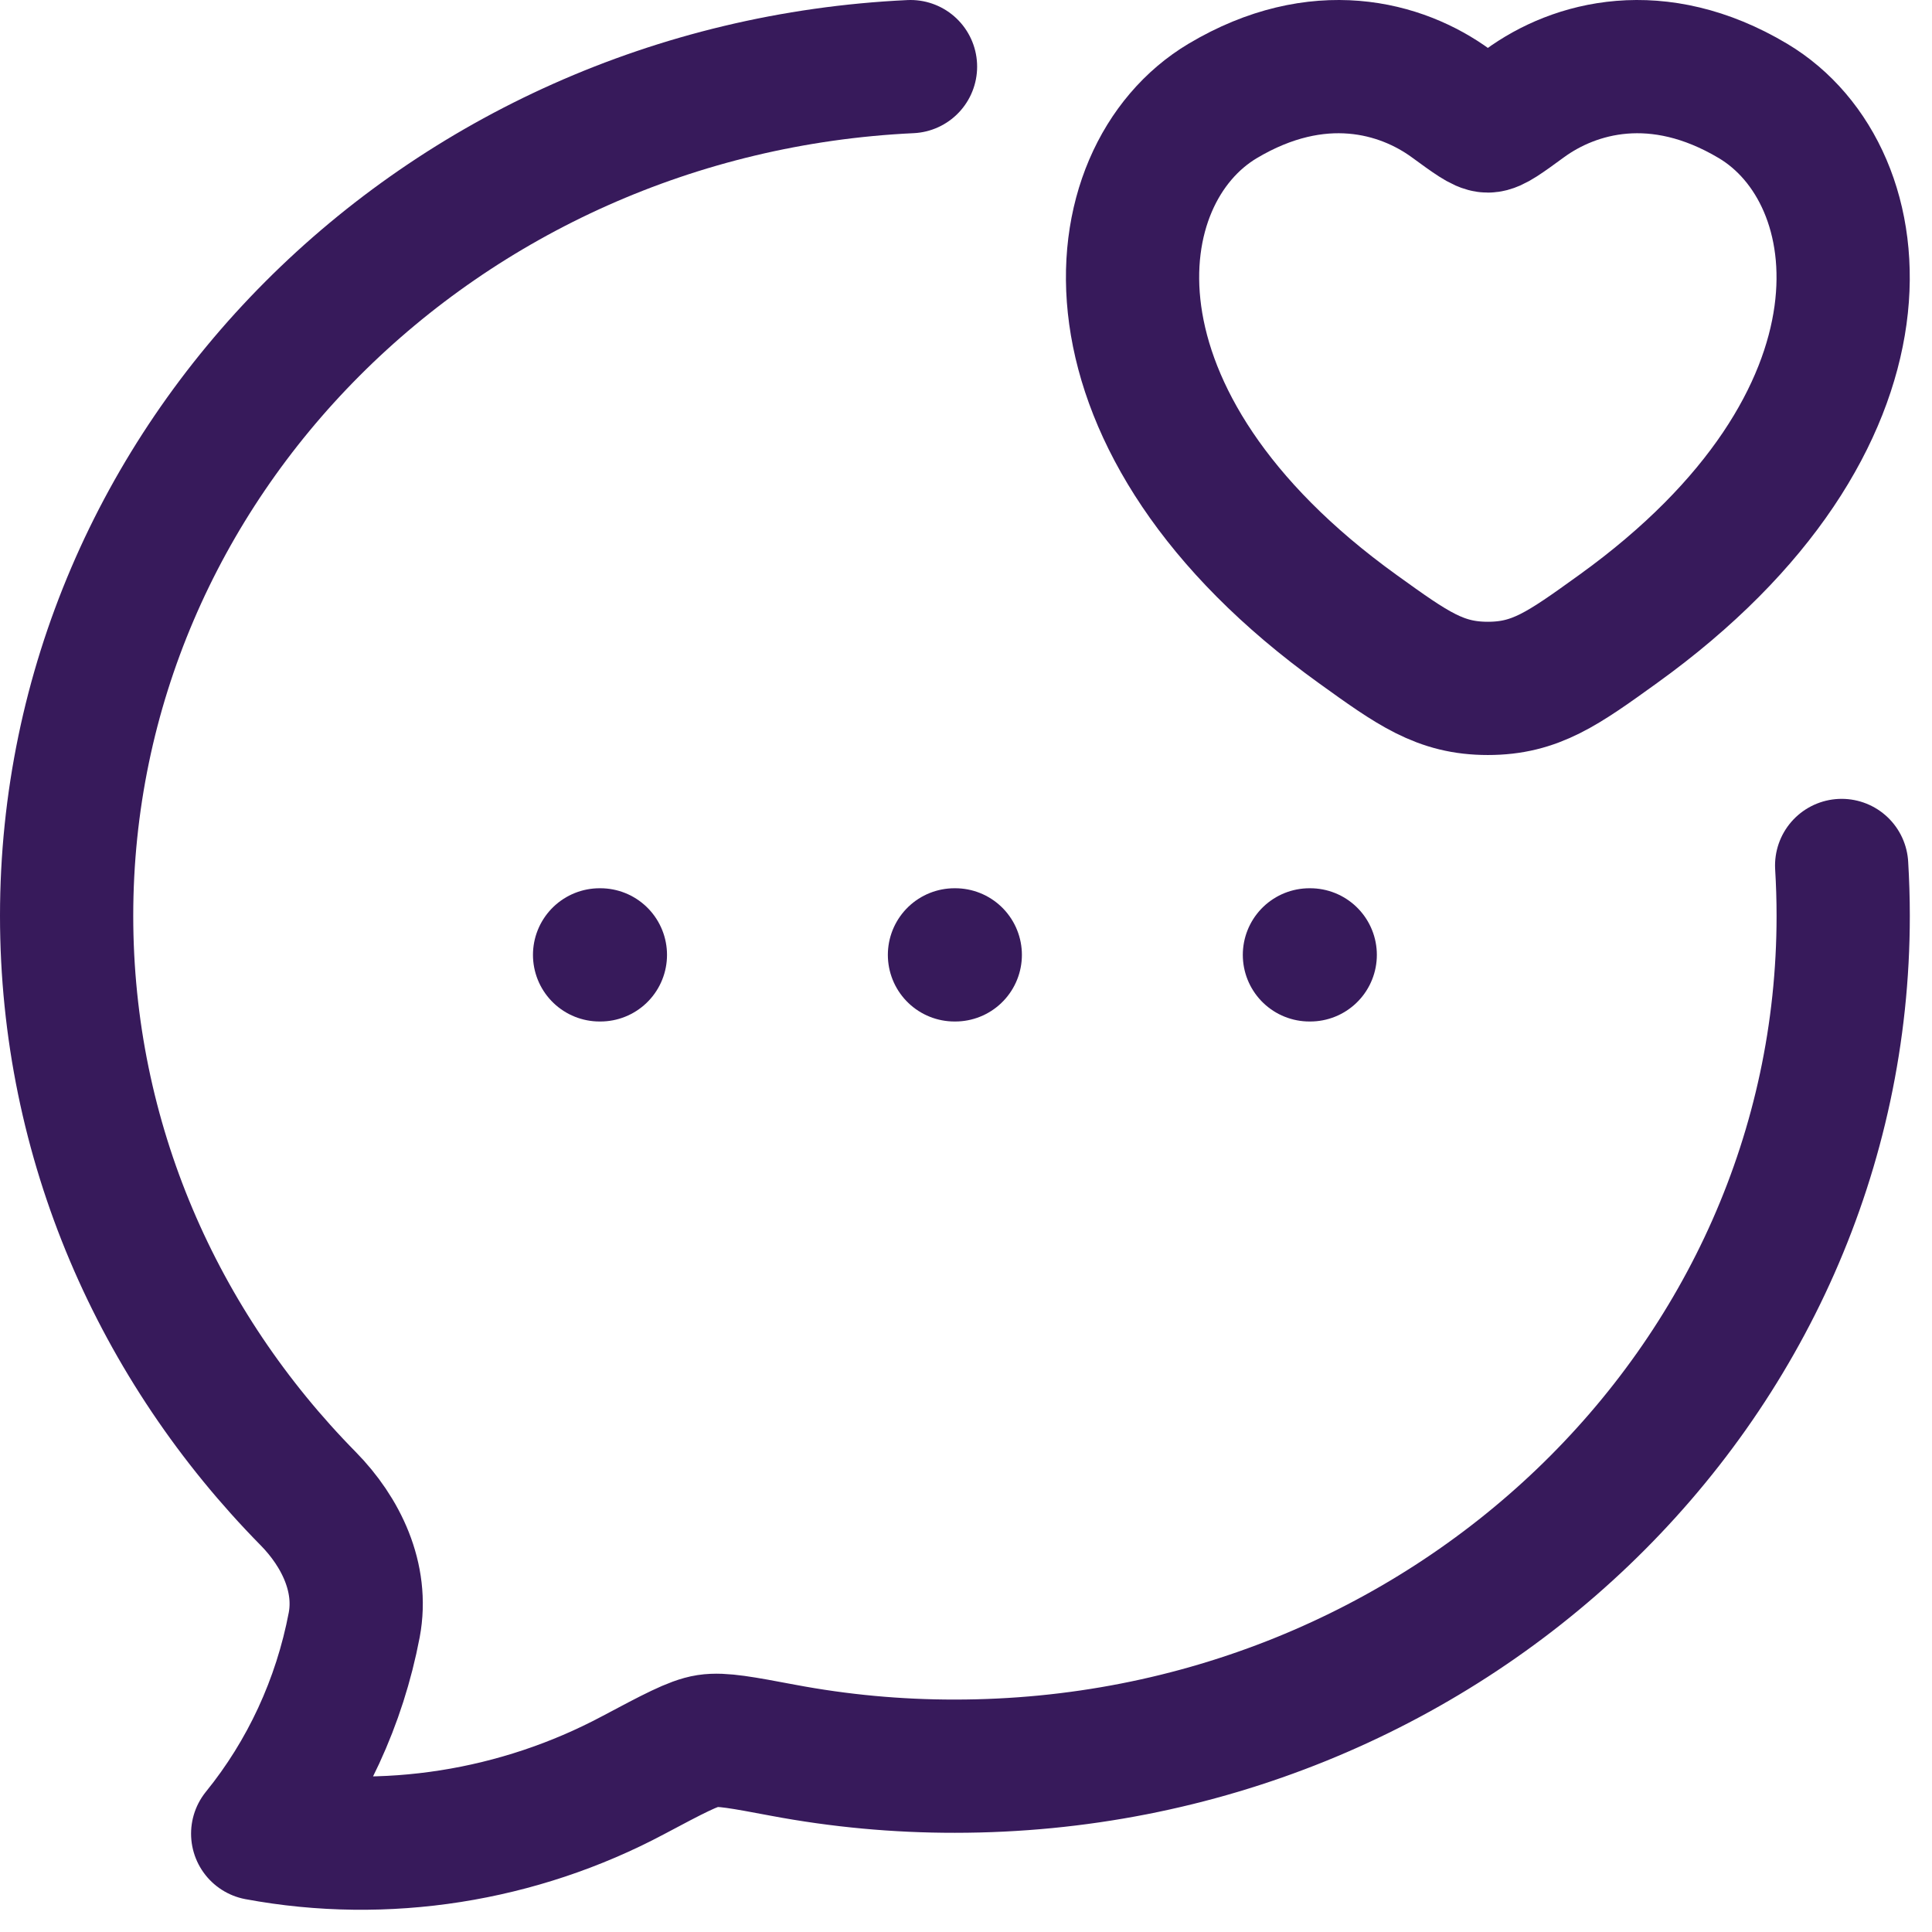 <?xml version="1.0" encoding="utf-8"?>
<svg xmlns="http://www.w3.org/2000/svg" fill="none" height="100%" overflow="visible" preserveAspectRatio="none" style="display: block;" viewBox="0 0 29 29" width="100%">
<g id="elements">
<path d="M13.667 1C6.613 1.333 1 6.913 1 13.747C1 17.134 2.378 20.211 4.625 22.494C5.12 22.997 5.45 23.684 5.317 24.391C5.097 25.547 4.598 26.625 3.868 27.524C5.789 27.881 7.787 27.559 9.5 26.648C10.106 26.326 10.408 26.165 10.622 26.132C10.836 26.099 11.142 26.157 11.754 26.272C12.604 26.432 13.468 26.512 14.333 26.511C21.696 26.511 27.667 20.796 27.667 13.747C27.667 13.494 27.659 13.242 27.644 12.991" id="Vector" stroke="#371A5B" stroke-linecap="round" stroke-linejoin="round" stroke-width="2"/>
<path d="M18.353 1.515C19.784 0.663 21.032 1.006 21.782 1.554C22.089 1.778 22.243 1.891 22.333 1.891C22.424 1.891 22.578 1.778 22.885 1.554C23.635 1.006 24.883 0.663 26.313 1.515C28.19 2.635 28.615 6.328 24.286 9.443C23.461 10.037 23.049 10.333 22.333 10.333C21.618 10.333 21.206 10.037 20.381 9.443C16.052 6.328 16.476 2.635 18.353 1.515Z" id="Vector_2" stroke="#371A5B" stroke-linecap="round" stroke-width="2"/>
<path d="M14.327 14.333H14.339M19.655 14.333H19.667M9 14.333H9.012" id="Vector_3" stroke="#371A5B" stroke-linecap="round" stroke-width="2"/>
</g>
</svg>